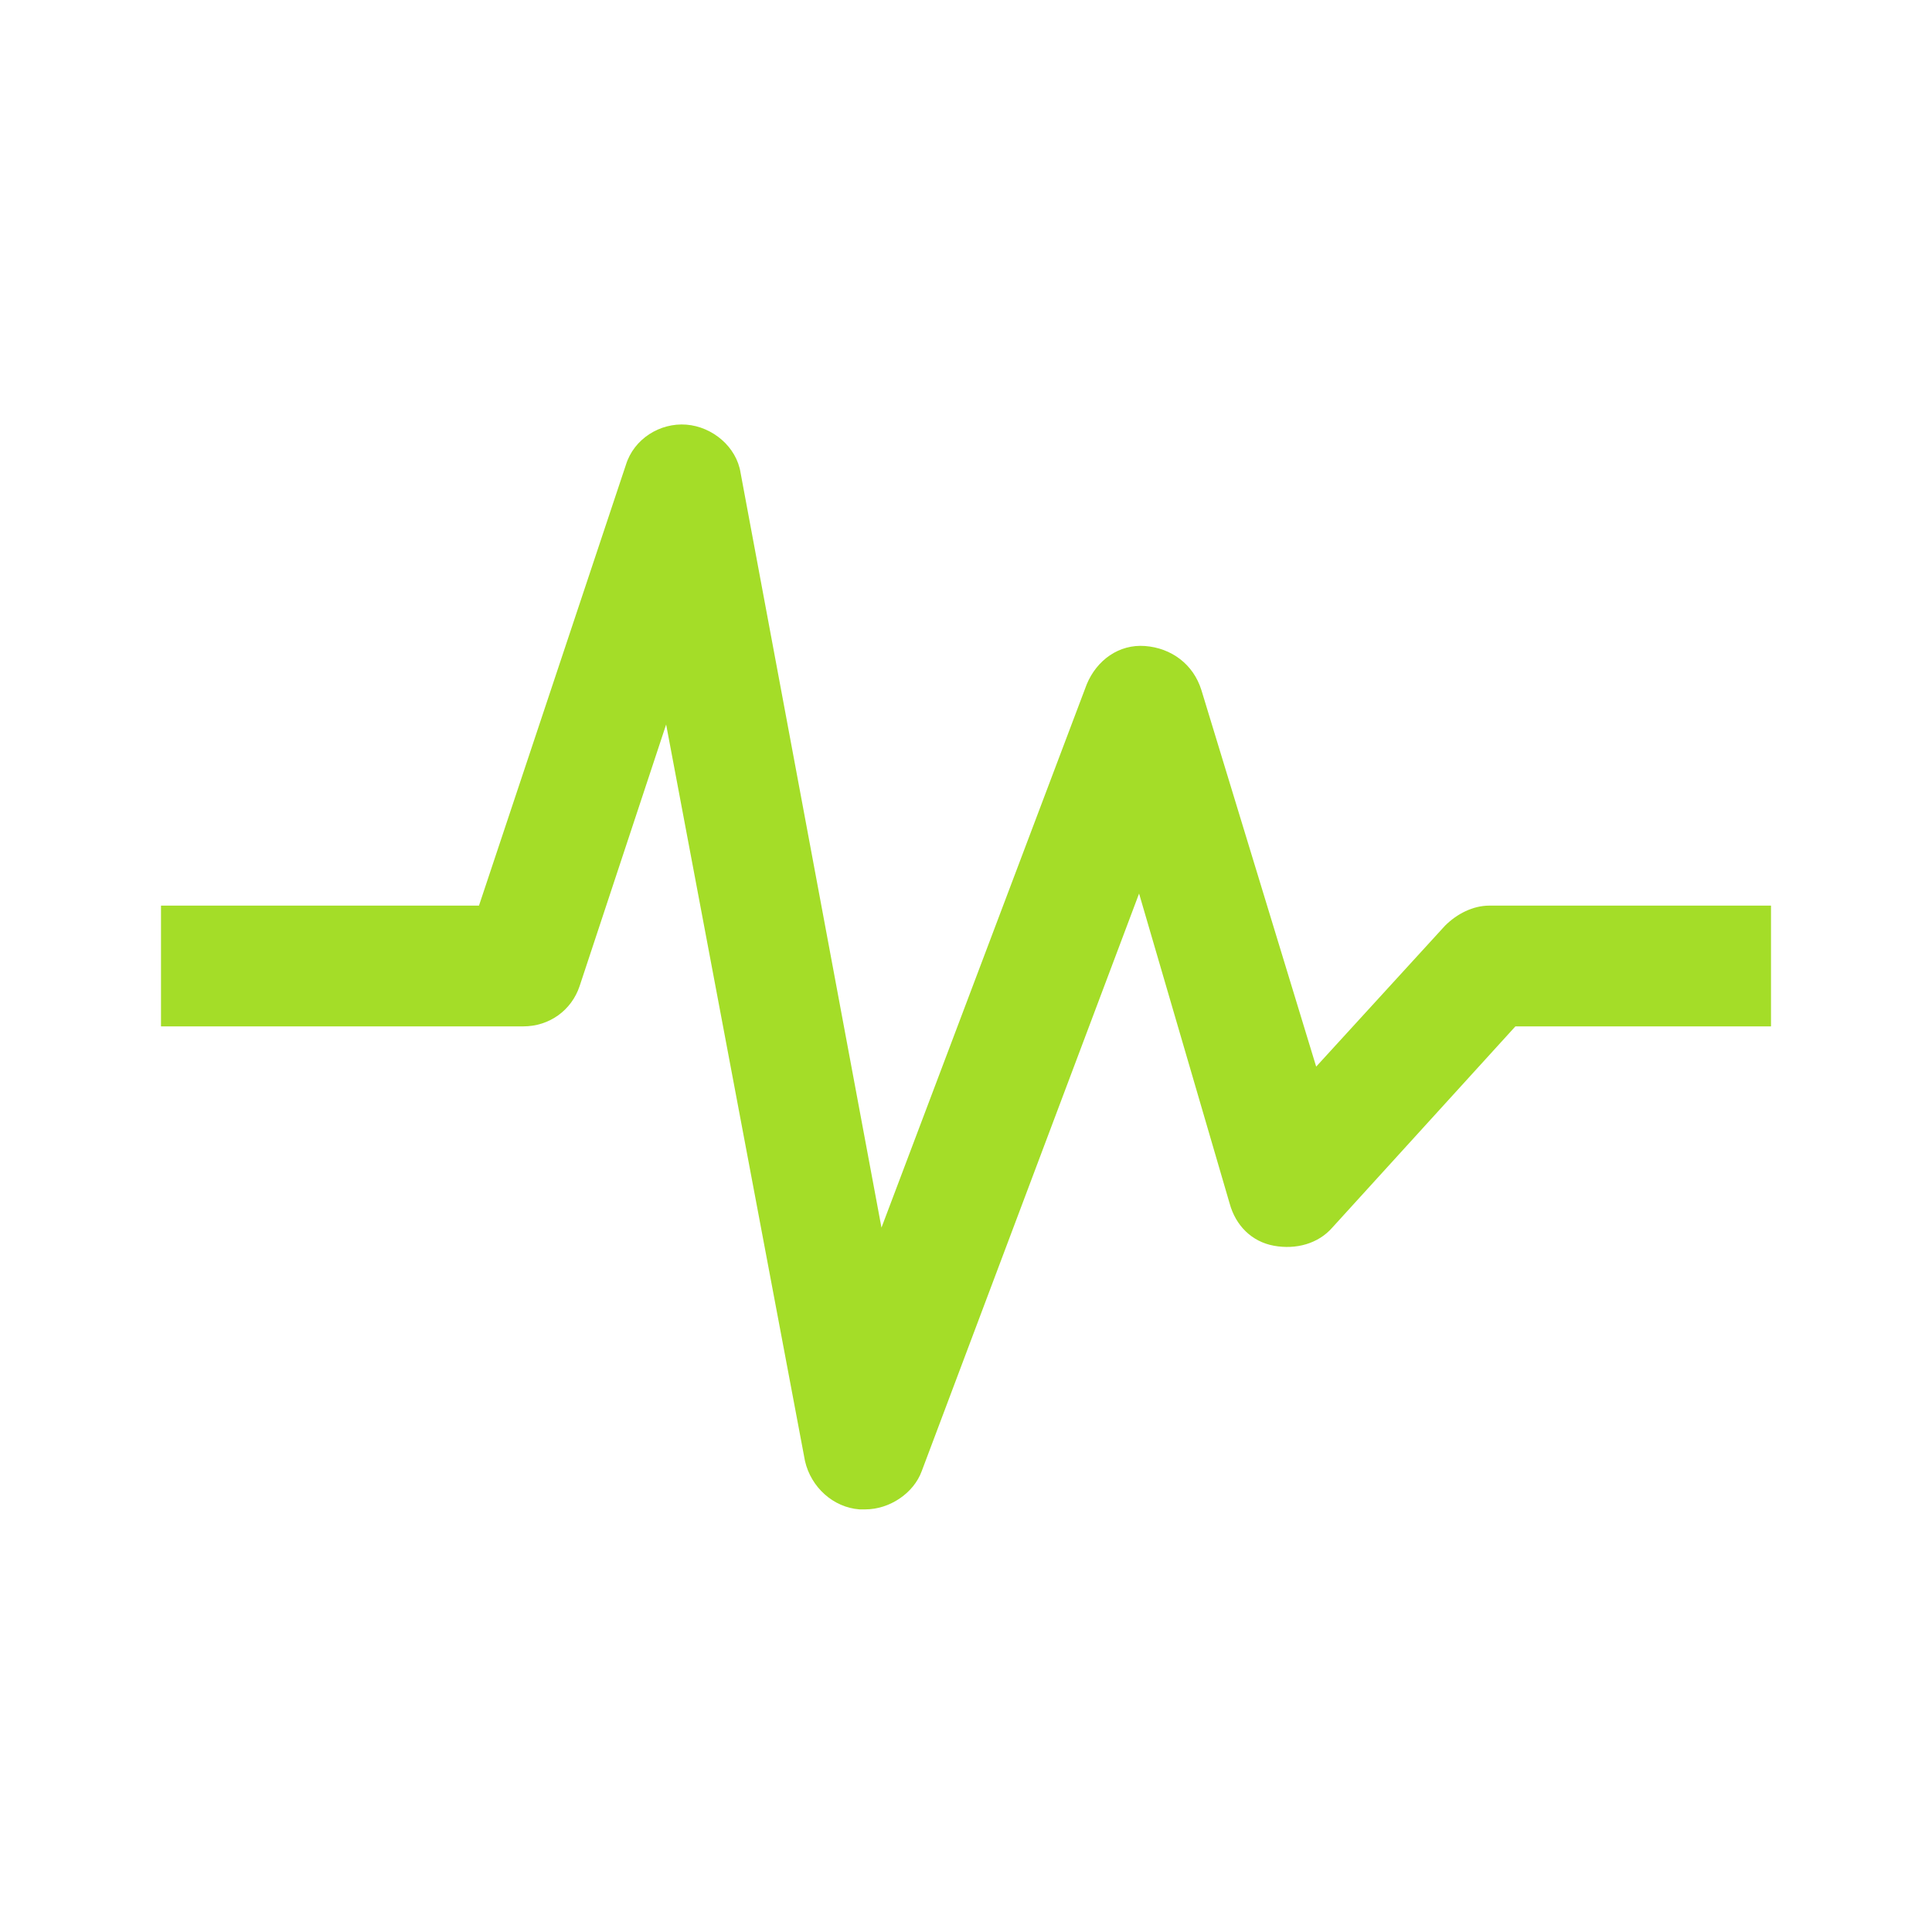 <svg width="96" height="96" xmlns="http://www.w3.org/2000/svg" xmlns:xlink="http://www.w3.org/1999/xlink" xml:space="preserve" overflow="hidden"><g transform="translate(-425 -107)"><path d="M468 182 467.7 182C466.4 181.9 465.3 180.9 465 179.6L458.1 143 453.8 156C453.4 157.2 452.3 158 451 158L433 158 433 152 448.8 152 456.1 130.1C456.5 128.8 457.8 128 459.1 128.1 460.4 128.2 461.6 129.2 461.8 130.5L468.8 168 479 141C479.5 139.8 480.6 139 481.9 139.1 483.2 139.2 484.3 140 484.7 141.3L490.4 160 496.8 153C497.4 152.4 498.2 152 499 152L513 152 513 158 500.3 158 491.2 168C490.5 168.8 489.4 169.1 488.3 168.9 487.2 168.7 486.4 167.9 486.1 166.8L481.6 151.4 470.8 180.1C470.4 181.2 469.2 182 468 182Z" fill="#A4DD28"/></g></svg>